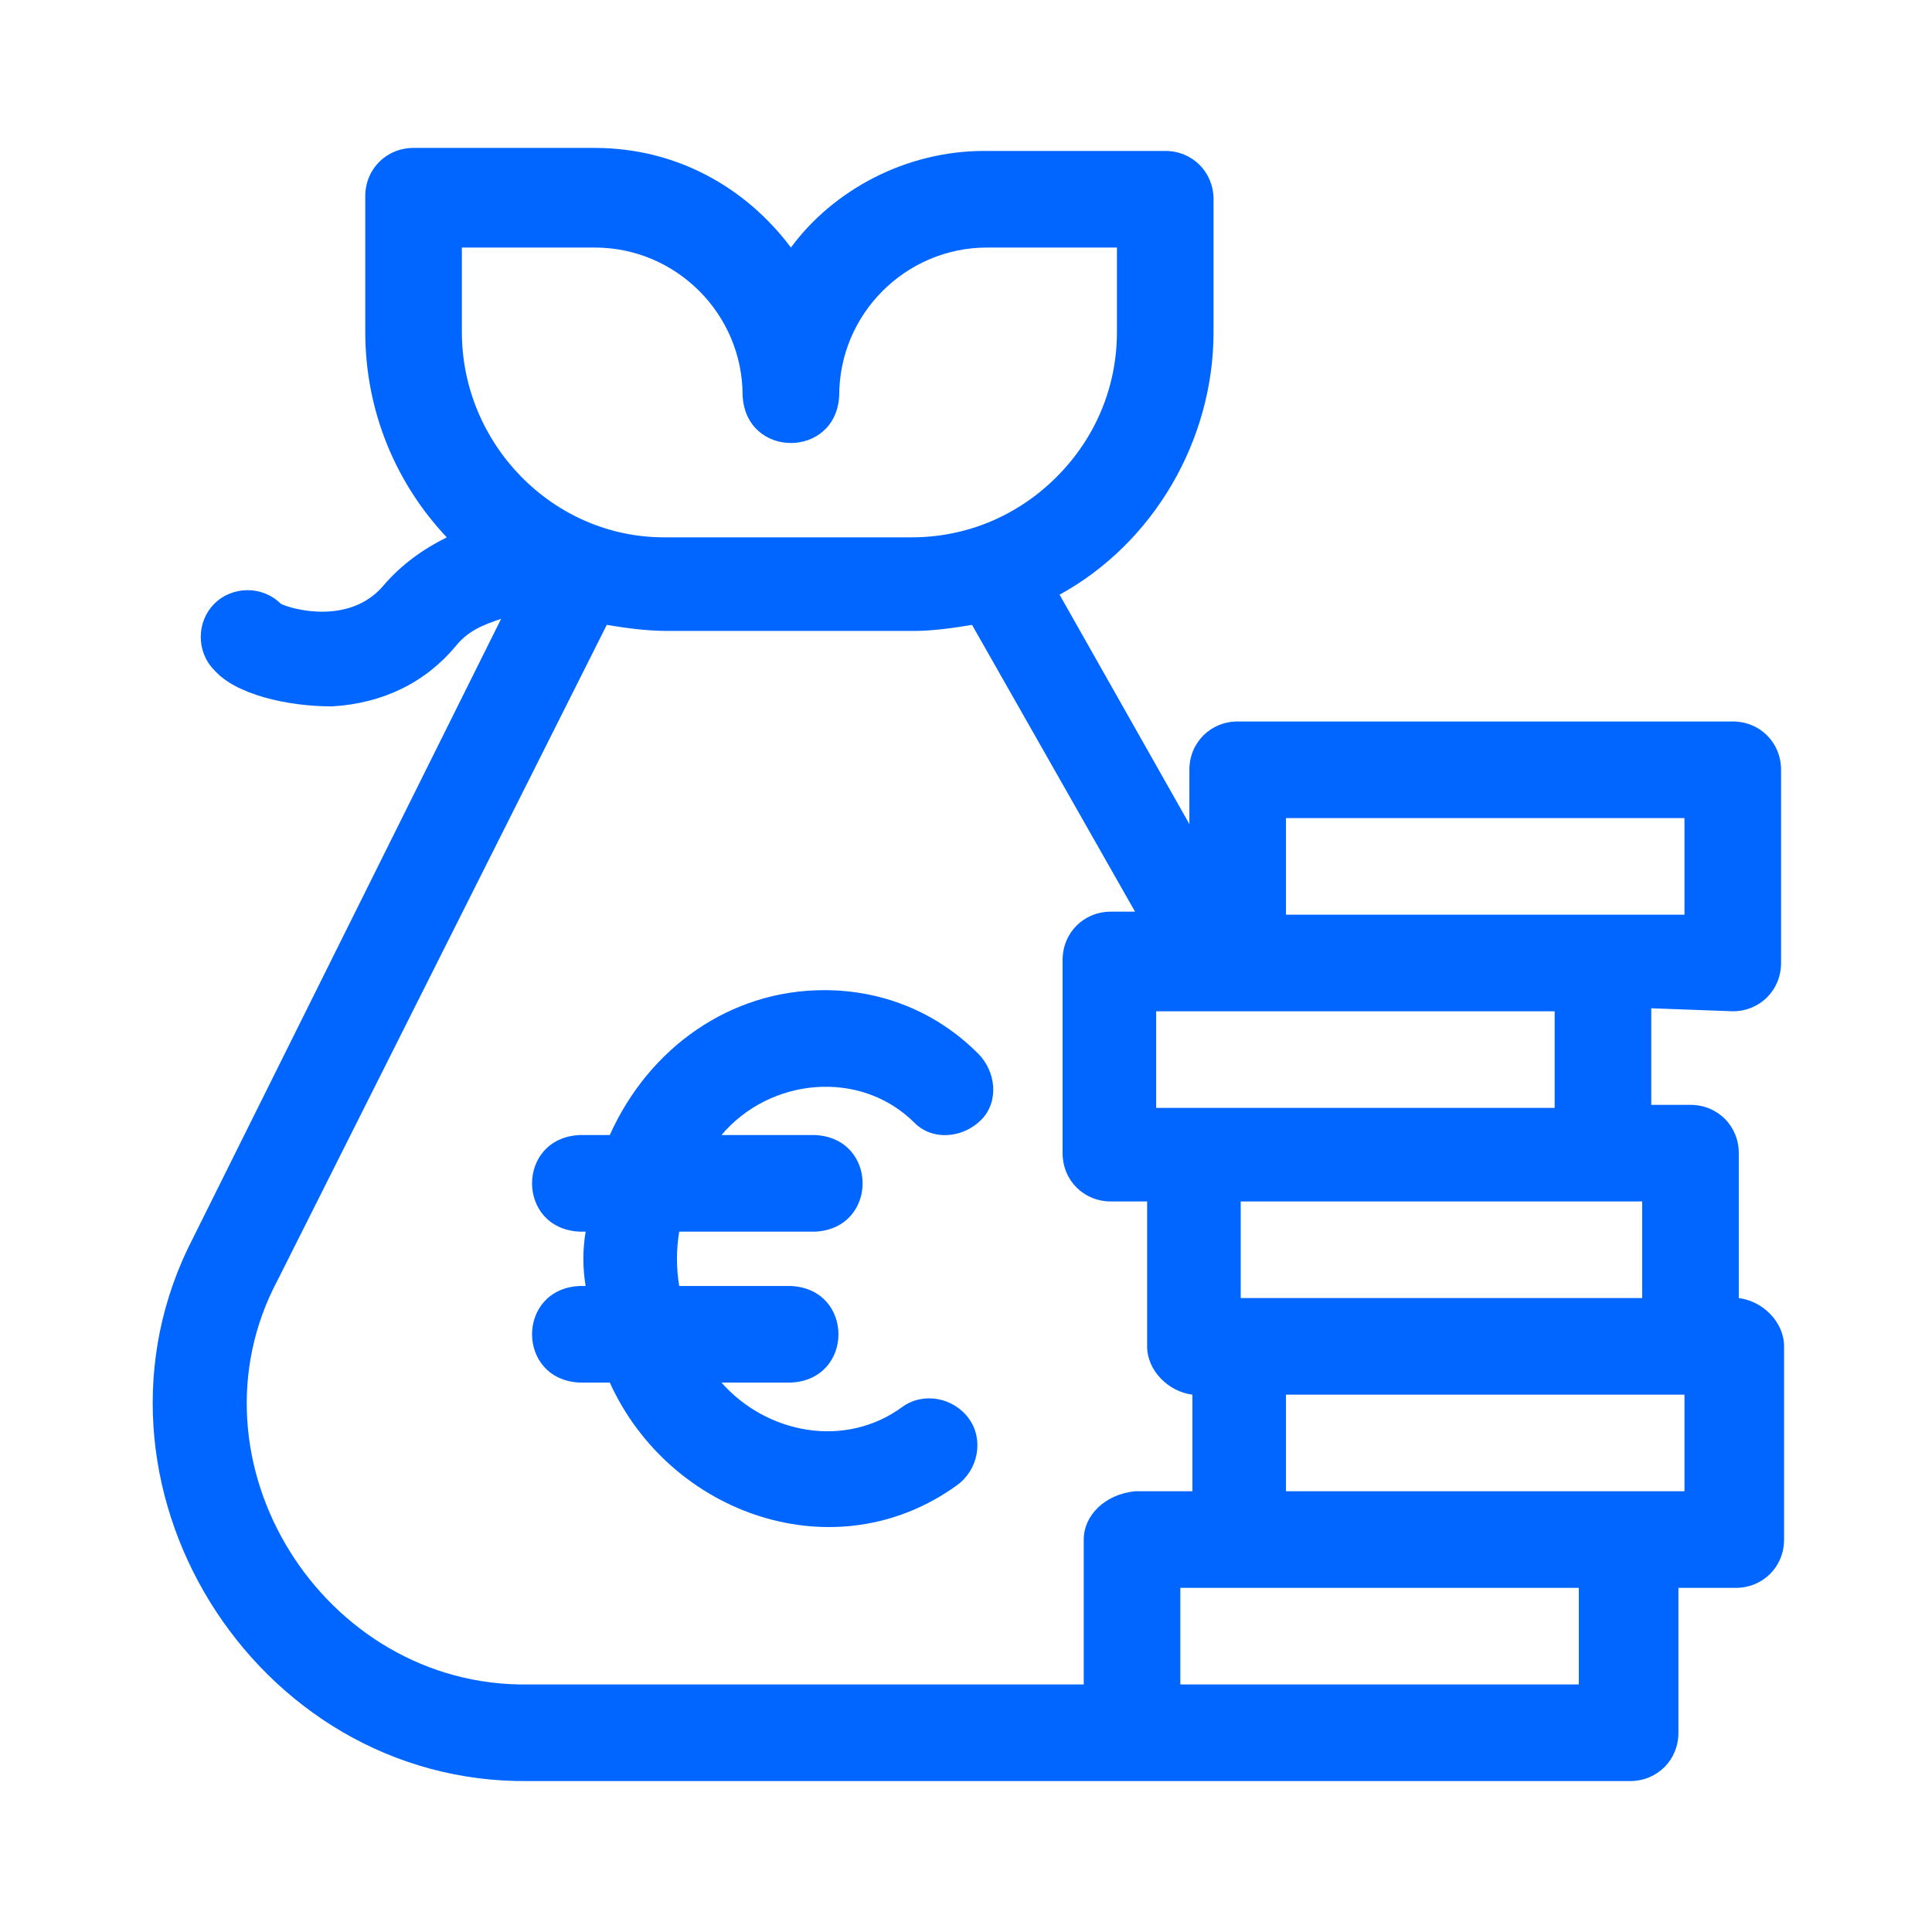 <svg xmlns="http://www.w3.org/2000/svg" xmlns:xlink="http://www.w3.org/1999/xlink" id="Layer_1" x="0px" y="0px" viewBox="0 0 64 64" style="enable-background:new 0 0 64 64;" xml:space="preserve"><style type="text/css">	.st0{fill:#0066FF;}</style><g>	<path class="st0" d="M57.4,33.5c0.9,0,1.6-0.7,1.6-1.6v-6.4c0-0.9-0.7-1.6-1.6-1.6H41c-0.9,0-1.6,0.7-1.6,1.6v1.8l-4.3-7.6  c3.1-1.7,5.1-5.1,5.1-8.7V6.6c0-0.9-0.7-1.6-1.6-1.6h-6c-2.6,0-5,1.3-6.4,3.2c-1.5-2-3.8-3.3-6.5-3.3h-6c-0.9,0-1.6,0.7-1.6,1.6V11  c0,2.6,1,5,2.7,6.8c-0.8,0.4-1.5,0.9-2.1,1.6c-1.1,1.3-3,0.8-3.4,0.6c-0.6-0.6-1.6-0.6-2.2,0c-0.6,0.6-0.6,1.6,0,2.2  c0.7,0.8,2.4,1.2,3.9,1.2c1.7-0.1,3.1-0.8,4.1-2c0.4-0.5,0.9-0.7,1.5-0.9L6.4,41c-4.2,8.1,2,18.1,11.1,18h36.5  c0.9,0,1.6-0.7,1.6-1.6v-4.8h1.9c0.9,0,1.6-0.7,1.6-1.6v-6.4c0-0.8-0.7-1.5-1.5-1.6v-4.8c0-0.9-0.7-1.6-1.6-1.6h-1.3v-3.2  L57.4,33.5z M38.3,33.5l13.2,0v3.2H38.3V33.5z M54.4,39.8v3.2H41.1v-3.2H54.4z M15.3,11V8.2h4.4c2.7,0,4.9,2.2,4.9,4.9v0  c0.1,2.1,3.1,2.1,3.2,0c0-2.7,2.2-4.9,4.9-4.9H37V11c0,1.8-0.7,3.5-2,4.8c-1.3,1.3-3,2-4.8,2l-8.2,0C18.3,17.8,15.3,14.7,15.3,11  L15.3,11z M35.9,51v4.8H17.5C10.7,55.9,6,48.4,9.2,42.4l10.9-21.7c0.6,0.1,1.3,0.2,2,0.2l8.2,0c0.6,0,1.3-0.1,1.9-0.2l5.4,9.5h-0.8  c-0.9,0-1.6,0.7-1.6,1.6v6.4c0,0.9,0.7,1.6,1.6,1.6H38v4.8c0,0.8,0.7,1.5,1.5,1.6v3.2h-1.9C36.6,49.5,35.9,50.2,35.9,51L35.9,51z   M52.3,55.8H39.1v-3.2h13.2V55.8z M55.8,46.2v3.2H42.6v-3.2H55.8z M53.1,30.3C53.1,30.3,53.1,30.3,53.1,30.3l-10.5,0v-3.2h13.2v3.2  L53.1,30.3z"></path>	<path class="st0" d="M27.3,32.8c-3.1,0-5.8,1.9-7.1,4.8h-1c-2.1,0.1-2.1,3.1,0,3.2h0.2c-0.1,0.6-0.1,1.2,0,1.8h-0.2  c-2.1,0.1-2.1,3.1,0,3.2h1c2,4.4,7.5,6.3,11.5,3.4c0.7-0.5,0.9-1.5,0.4-2.2c-0.5-0.7-1.5-0.9-2.2-0.4c-1.9,1.4-4.5,0.9-6-0.8h2.3  c2.1-0.1,2.1-3.1,0-3.2h-3.7c-0.1-0.6-0.1-1.2,0-1.8H27c2.1-0.1,2.1-3.1,0-3.2h-3.1c1.6-1.9,4.6-2.2,6.4-0.4  c0.6,0.6,1.6,0.5,2.2-0.1c0.6-0.6,0.5-1.6-0.1-2.2C31,33.5,29.2,32.8,27.3,32.8L27.3,32.8z"></path></g></svg>
